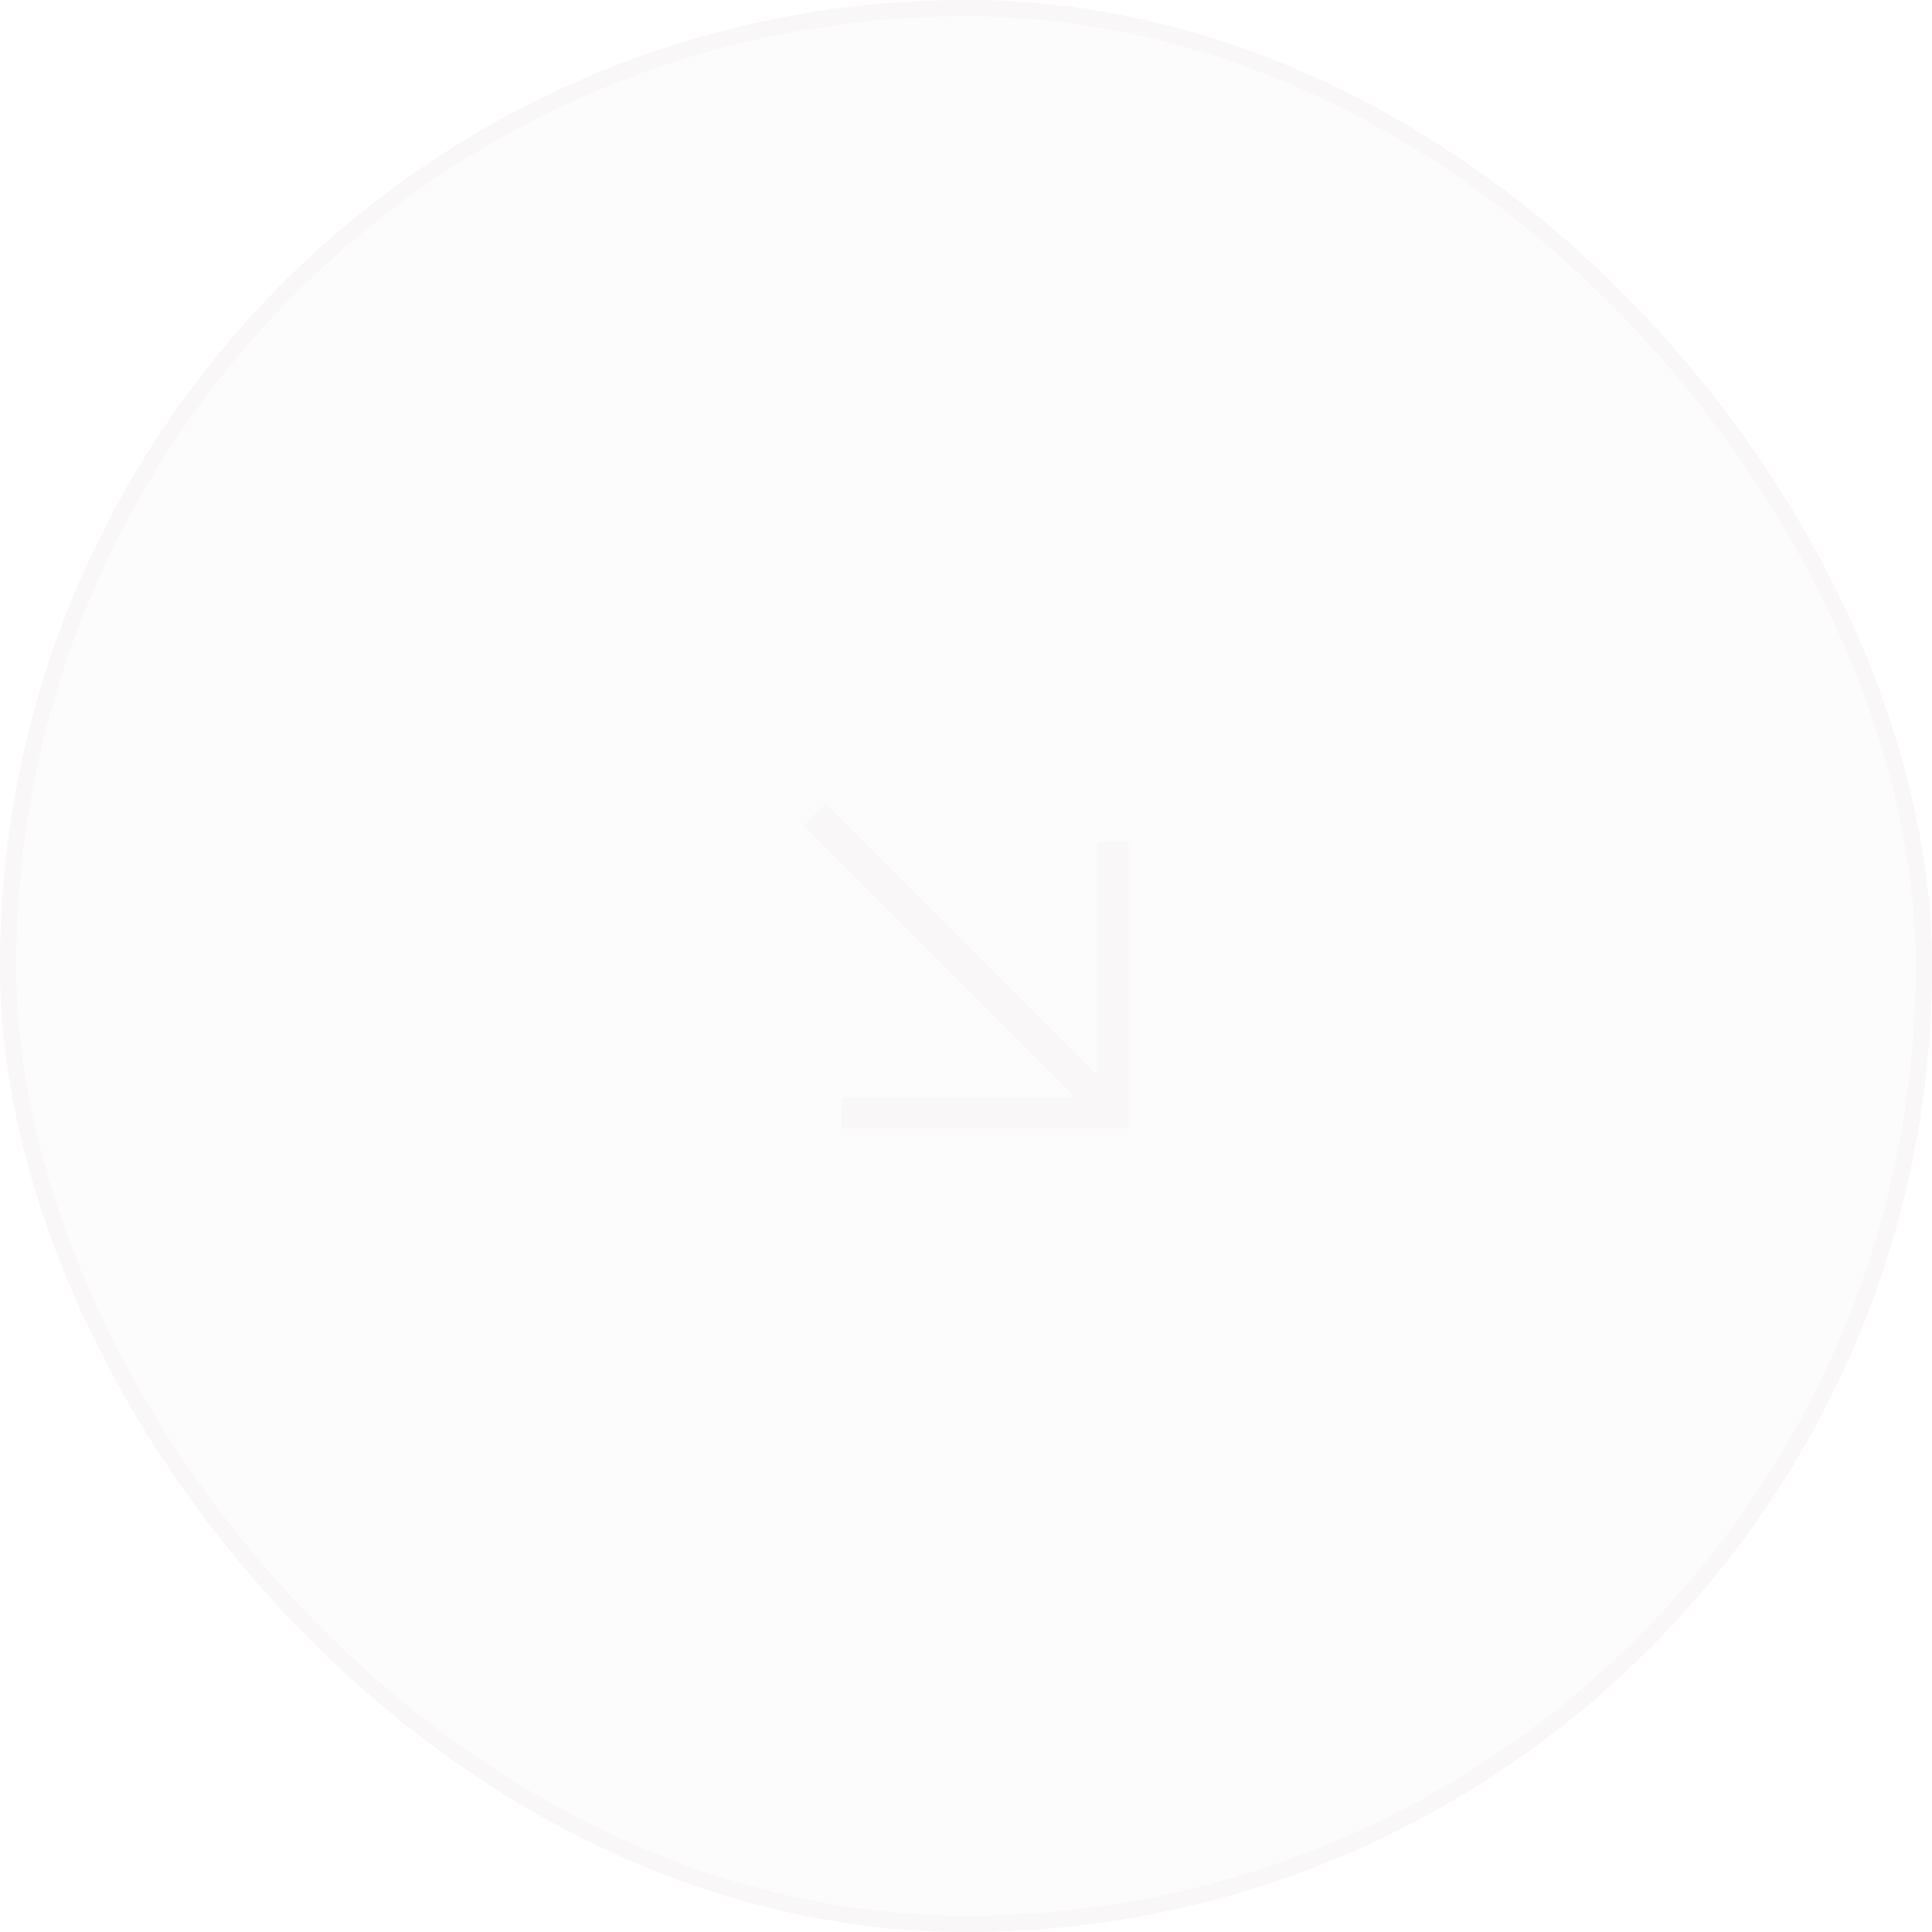 <?xml version="1.0" encoding="UTF-8"?> <svg xmlns="http://www.w3.org/2000/svg" width="119" height="119" viewBox="0 0 119 119" fill="none"><g filter="url(#filter0_b_256_570)"><rect width="119" height="119" rx="59.5" fill="#F9F7F7" fill-opacity="0.4"></rect><rect x="0.5" y="0.5" width="118" height="118" rx="59" stroke="#F9F7F7"></rect><path d="M50.864 49.5L67.576 66.212V51.887L69.5 51.765V69.5H51.765L51.887 67.576H66.212L49.5 50.864L50.864 49.5Z" fill="#F9F7F7"></path></g><defs><filter id="filter0_b_256_570" x="-66" y="-66" width="251" height="251" filterUnits="userSpaceOnUse" color-interpolation-filters="sRGB"><feFlood flood-opacity="0" result="BackgroundImageFix"></feFlood><feGaussianBlur in="BackgroundImageFix" stdDeviation="33"></feGaussianBlur><feComposite in2="SourceAlpha" operator="in" result="effect1_backgroundBlur_256_570"></feComposite><feBlend mode="normal" in="SourceGraphic" in2="effect1_backgroundBlur_256_570" result="shape"></feBlend></filter></defs></svg> 
